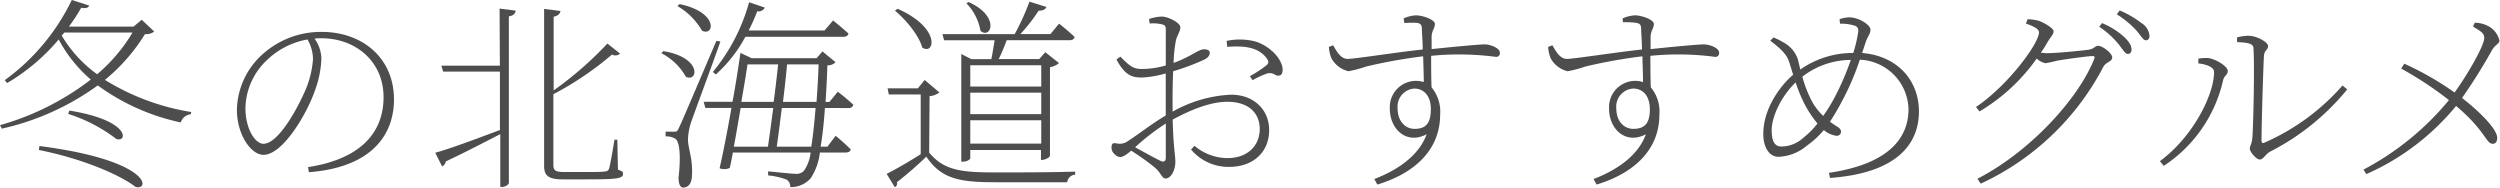 <svg xmlns="http://www.w3.org/2000/svg" viewBox="0 0 366.7 27.51" width="366.7" height="27.51">
  <defs>
    <style>
      .cls-1 {
        fill: #4d4d4d;
      }
    </style>
  </defs>
  <title>page1_cont05_text01</title>
  <g id="レイヤー_2" data-name="レイヤー 2">
    <g id="contents">
      <g>
        <path class="cls-1" d="M22.62,4.62A1.84,1.84,0,0,1,21.27,5a27,27,0,0,1-5.88,6.72,34.36,34.36,0,0,0,12.66,4.71l-.06.33a1.69,1.69,0,0,0-1.47,1.2,31.85,31.85,0,0,1-12.18-5.43A38.09,38.09,0,0,1,.27,18.87L0,18.36a39.42,39.42,0,0,0,13.32-6.69A20.27,20.27,0,0,1,8.61,5.79a29.45,29.45,0,0,1-7.56,6.39l-.36-.42A31.21,31.21,0,0,0,10.53,0l2.55.81c-.15.33-.39.45-1.17.33a26.94,26.94,0,0,1-1.8,2.76h9.48l1.2-1ZM5.79,21.42c16.35,2.1,16.26,6.57,14.1,6C17.55,25.62,12.12,23.28,5.7,22ZM9.06,5.22a18.62,18.62,0,0,0,5.19,5.67,24.19,24.19,0,0,0,5.19-6.12h-10Zm1.11,11c9,1.44,8.55,4.71,6.9,4.17A23,23,0,0,0,10,16.71Z"/>
        <path class="cls-1" d="M45.19,24.51c7.26-1.11,11.07-4.71,11.07-10.26,0-5.25-4.11-8.64-9.12-8.64-.36,0-.69,0-1,.06a5.17,5.17,0,0,1,1,2.94,14.85,14.85,0,0,1-.93,4.62c-1.2,3.51-4.74,9.48-7.56,9.48-1.86,0-3.9-3-3.9-6.6a11.22,11.22,0,0,1,3.84-8.22A12.77,12.77,0,0,1,47.2,4.68c5.88,0,10.59,3.75,10.59,9.93,0,4.71-2.79,9.9-12.48,10.65ZM45.1,5.79A11.43,11.43,0,0,0,39.28,8.7,9.93,9.93,0,0,0,36,15.84c0,3.09,1.44,5.25,2.64,5.25,2.13,0,4.92-4.95,6.27-8.13a14.21,14.21,0,0,0,1-4.32A5.91,5.91,0,0,0,45.1,5.79Z"/>
        <path class="cls-1" d="M73.28,1.26l2.36.3c-.06.42-.3.72-1,.84V26.82c0,.27-.56.6-1,.6h-.26V19.68c-2,1-4.65,2.43-8,4a.88.88,0,0,1-.54.72l-1-2c1.66-.42,5.5-1.83,9.49-3.33V10.5H65l-.26-.87h8.58ZM90.64,24.9c.63.18.75.33.75.6,0,.72-1,.81-5.61.81H82.6c-2.18,0-2.79-.54-2.79-2v-23l2.4.3c-.06.39-.36.72-1,.84V13.26a51.64,51.64,0,0,0,7.88-6.87l1.86,1.47A1,1,0,0,1,89.77,8a46.4,46.4,0,0,1-8.6,5.82V24.15c0,.78.21,1.08,1.55,1.08h3c1.56,0,2.61,0,3.06-.09a.56.56,0,0,0,.54-.36c.15-.42.51-2.43.81-4.29h.42Z"/>
        <path class="cls-1" d="M97.3,7.5c5.74.93,5.08,4.65,3.3,3.75A8.65,8.65,0,0,0,97,7.8Zm8.37-1.41c-1.29,3.69-3.87,10.56-4.32,11.91a8.9,8.9,0,0,0-.44,2.46c0,1.26.72,2.79.59,5.16,0,1.2-.47,1.89-1.29,1.89-.47,0-.68-.6-.68-1.47.35-3.06.18-5.28-.49-5.7A2.62,2.62,0,0,0,97.63,20v-.69h1.29c.33,0,.42,0,.7-.63.47-1,.47-1,5.46-12.69ZM99.67.6c5.79,1.2,5.1,4.8,3.3,3.9A9.89,9.89,0,0,0,99.38.9ZM121,15.84c-.15,2.19-.36,4.11-.63,5.67h1l1.2-1.59a26.94,26.94,0,0,1,2.22,2c-.06.3-.33.45-.75.45h-3.78a8.61,8.61,0,0,1-1.35,3.78,3.85,3.85,0,0,1-3,1.29,1.19,1.19,0,0,0-.51-1.08,9.92,9.92,0,0,0-2.73-.63l0-.6c1.23.12,3.36.36,4,.36a1.47,1.47,0,0,0,1.23-.42,5.56,5.56,0,0,0,1-2.7H107.5c-.15.81-.29,1.56-.45,2.25a1.84,1.84,0,0,1-1.5.06c.58-2.55,1.2-5.76,1.74-8.85h-3.83l-.25-.9h4.23c.52-2.76.9-5.34,1.17-7.17l1.65.78h9.51l.87-1,1.92,1.59a1.61,1.61,0,0,1-1.2.45c-.06,1.92-.15,3.72-.27,5.37h.57l1.23-1.5s1.41,1.08,2.28,1.92a.68.68,0,0,1-.75.48Zm-16.44-5.28A27.66,27.66,0,0,0,109.88.33l2.3.78a1,1,0,0,1-1.11.54,23.75,23.75,0,0,1-1.26,2.82h11.13L122.2,3s1.38,1.11,2.25,1.92c-.06.33-.36.48-.78.48H109.33A20.25,20.25,0,0,1,105,10.92Zm4.08,5.28c-.33,1.89-.66,3.87-1,5.67h5c.24-1.59.51-3.6.78-5.67Zm1-6.39c-.21,1.47-.54,3.42-.9,5.49h4.74c.27-1.95.48-3.9.66-5.49Zm9.36,12.06c.24-1.5.45-3.42.63-5.67h-4.95c-.27,2.07-.51,4.11-.75,5.67ZM115.45,9.45c-.15,1.62-.36,3.54-.6,5.49h4.92c.12-1.68.24-3.51.3-5.49Z"/>
        <path class="cls-1" d="M136.29,22.38c2.1,2.52,4.47,2.91,9.51,2.91,3.57,0,8.37,0,11.91-.12v.45a1.25,1.25,0,0,0-1.17,1.11H145.8c-5.34,0-7.8-.63-9.93-3.75a52,52,0,0,1-4.32,3.75.56.56,0,0,1-.3.72l-1.2-1.95c1.23-.6,3.24-1.77,5-2.88V13.86h-4.68l-.18-.9h4.44l1-1.23,2.16,1.83a2.68,2.68,0,0,1-1.44.54ZM131.67,1.29c6.45,2.85,5.4,6.9,3.6,5.67-.48-1.77-2.43-4.11-4-5.4Zm6.81,4.62-.24-.9h10.59A35.2,35.2,0,0,0,151,.24l2.49.78c-.12.33-.51.57-1.14.54A25.21,25.21,0,0,1,149.67,5h4.41l1.26-1.53a28.43,28.43,0,0,1,2.28,1.95c-.06.33-.33.48-.75.48h-9.21c-.33.9-.78,2-1.17,2.76h5.94l.9-1,2,1.59a2.58,2.58,0,0,1-1.32.6v13c0,.21-.69.6-1.14.6h-.18V22H142.32v1.2c0,.18-.48.51-1.08.51H141V7.92l1.47.75h2.94c.18-.84.33-1.89.48-2.76ZM142.08.3c4.68,2.1,3.27,5.52,1.74,4.23A7.74,7.74,0,0,0,141.75.48Zm.24,9.27v3.12h10.41V9.57Zm0,7.17h10.41V13.59H142.32Zm10.41,4.32V17.64H142.32v3.42Z"/>
        <path class="cls-1" d="M172,16.38a19,19,0,0,1,8.58-2.49c3.27,0,5.58,2.13,5.58,5.22s-2.22,5.37-5.88,5.37a7.19,7.19,0,0,1-5.58-2.55l.51-.54a7.56,7.56,0,0,0,4.8,1.8c3.18,0,4.77-2,4.77-4.26s-1.53-4-4.77-4c-2.58,0-5.55,1.29-8,2.61.09,4,.39,5.16.39,6.21,0,1.26-.66,2.43-1.44,2.43-.54,0-.63-.81-1.62-1.65a35.65,35.65,0,0,0-3.42-2.43c-.93.81-1.32.93-1.65.93a1.24,1.24,0,0,1-.81-.45,1.2,1.2,0,0,1-.42-.93c0-.51.12-.72.69-.63a2,2,0,0,0,1.71-.33c1.17-.72,3.6-2.61,5.55-3.75V10.77a15.57,15.57,0,0,1-3.39.6c-1.29,0-2.46-.06-3.84-2.64l.57-.42c1.59,1.56,1.92,1.86,3.57,1.8A12.82,12.82,0,0,0,171,9.6V4.38c0-.57-.12-.69-.57-.81a5.53,5.53,0,0,0-1.8-.12l-.09-.66a6.39,6.39,0,0,1,1.86-.36c.93,0,2.73.9,2.73,1.56s-.45,1.11-.66,2a20.78,20.78,0,0,0-.33,3.24c2.58-.93,3.66-2,4.44-2,.57,0,.87.18.87.54s-.3.75-.87,1a32.74,32.74,0,0,1-4.5,1.68c-.06,1.38-.09,2.91-.09,4.44Zm-1,1.74a32.31,32.31,0,0,0-4.5,3.48c1.14.63,2.61,1.44,3.63,1.95.66.33.87.09.87-.51ZM179.92,6a9.29,9.29,0,0,1,3.87,0c2.07.45,4.23,2.4,4.35,4.14,0,.45-.09.84-.45.93-.66.18-.75-.51-1.8-.3a12.05,12.05,0,0,0-2.16,1l-.39-.6a17.47,17.47,0,0,0,2.46-1.62c.33-.33.3-.57,0-1-1.32-1.77-3.6-1.83-5.79-1.68Z"/>
        <path class="cls-1" d="M205.88,2.7a5.11,5.11,0,0,1,1.8-.45c1,0,2.79.63,2.79,1.26s-.45,1-.48,1.83c0,.42,0,1.08,0,1.86,4.68-.48,7.14-.69,7.83-.69S220,7,220,7.74a.53.53,0,0,1-.6.6,41.2,41.2,0,0,0-9.48-.15c0,1.44,0,3.12.06,4.62a5.55,5.55,0,0,1,1.26,4c0,5.19-3.75,8.61-9.21,10.26l-.45-.81c3.63-1.38,6.6-3.57,7.68-6.57-2.91,1.56-5.4-.69-5.4-3.75a3.85,3.85,0,0,1,3.78-4.08,3.74,3.74,0,0,1,1.2.18c0-1-.06-2.37-.09-3.78a75,75,0,0,0-8.37,1.5,18,18,0,0,1-2.58.69,3.86,3.86,0,0,1-2.52-1.92,5.55,5.55,0,0,1-.36-1.65l.63-.24c.51.9,1.11,2,2.13,2s7.35-1,11-1.38c0-1.08-.09-2.13-.12-3,0-.63-.18-.78-.66-.9A11,11,0,0,0,206,3.39Zm4,13.35c0-2.13-1.14-3.06-2.43-3.06A2.65,2.65,0,0,0,205,15.9c0,1.86,1.11,3,2.49,3C209,18.9,209.87,18.24,209.87,16.05Z"/>
        <path class="cls-1" d="M238,2.7a5.11,5.11,0,0,1,1.8-.45c1,0,2.79.63,2.79,1.26s-.45,1-.48,1.83c0,.42,0,1.08,0,1.86,4.68-.48,7.14-.69,7.83-.69s2.22.45,2.22,1.23a.53.53,0,0,1-.6.6,41.2,41.2,0,0,0-9.48-.15c0,1.44,0,3.12.06,4.62a5.55,5.55,0,0,1,1.26,4c0,5.19-3.75,8.61-9.21,10.26l-.45-.81c3.63-1.38,6.6-3.57,7.68-6.57-2.91,1.56-5.4-.69-5.4-3.75a3.85,3.85,0,0,1,3.78-4.08,3.74,3.74,0,0,1,1.2.18c0-1-.06-2.37-.09-3.78a75,75,0,0,0-8.37,1.5,18,18,0,0,1-2.58.69,3.84,3.84,0,0,1-2.52-1.92,5.55,5.55,0,0,1-.36-1.65l.63-.24c.51.9,1.11,2,2.13,2s7.35-1,11-1.38c0-1.08-.09-2.13-.12-3,0-.63-.18-.78-.66-.9a11,11,0,0,0-2-.09Zm4,13.35c0-2.13-1.14-3.06-2.43-3.06a2.65,2.65,0,0,0-2.49,2.91c0,1.86,1.11,3,2.49,3C241.1,18.9,242,18.24,242,16.05Z"/>
        <path class="cls-1" d="M273.13,7.77c5.31.45,8.34,4.14,8.34,8.58,0,4.29-2.64,9-13.05,9.75l-.15-.75c9.51-1.41,11.67-5.67,11.67-9.36a7.44,7.44,0,0,0-7.14-7.23A38.59,38.59,0,0,1,270.1,15a32.91,32.91,0,0,1-1.68,2.85c.3.24.6.42.87.6.45.27.75.51.75.84a.62.62,0,0,1-.69.63,3.65,3.65,0,0,1-1.83-.84A13.43,13.43,0,0,1,265,21.39,6.8,6.8,0,0,1,260.89,23c-1.53,0-2.25-1.62-2.25-3.33,0-4,2.79-7.38,4.38-8.7-.24-.75-.42-1.41-.63-2-.36-1.05-1.23-1.86-2.73-3l.48-.48a9.87,9.87,0,0,1,1.38.69,4.4,4.4,0,0,1,2.16,2.43c.12.42.24,1,.39,1.59a13.36,13.36,0,0,1,7.77-2.43,19.38,19.38,0,0,0,.72-3.09c.09-.69-.27-.87-.81-1a7.05,7.05,0,0,0-1.86-.21l-.06-.66a5.1,5.1,0,0,1,1.38-.27c1.5,0,3.15,1.14,3.15,1.8s-.42,1-.66,1.74Zm-6.54,10.35a15.68,15.68,0,0,1-2.13-3.33,24.1,24.1,0,0,1-1.08-2.7c-2.25,2.19-3.51,5.16-3.51,7s.57,2.4,1.44,2.4a4.79,4.79,0,0,0,3.18-1.26A12.56,12.56,0,0,0,266.59,18.12Zm4.89-9.33a11.62,11.62,0,0,0-7.11,2.46,17.91,17.91,0,0,0,1.38,3.57A8.84,8.84,0,0,0,267.43,17a23.9,23.9,0,0,0,1.68-2.73A39.39,39.39,0,0,0,271.48,8.79Z"/>
        <path class="cls-1" d="M297.41,2.82a6.87,6.87,0,0,1,1.68.24c.84.33,2.13,1.08,2.13,1.53s-.42.81-.87,1.56a17.52,17.52,0,0,1-1,1.59c.33,0,.57.06.81.06,1.62,0,5.4-.39,6.21-.51s.93-.57,1.38-.57c.66,0,2.07,1.08,2.07,1.71s-.9.63-1.29,1.35a38.51,38.51,0,0,1-18,17.16l-.48-.72c7.77-4,14.85-11.79,17.13-17.58.12-.33,0-.42-.21-.42-.66,0-4.11.48-5.28.69a15.68,15.68,0,0,1-1.65.36,2.48,2.48,0,0,1-1.29-.69,27.37,27.37,0,0,1-8.4,7.77l-.51-.66c4.62-3.09,9.24-9.3,9.24-10.95,0-.51-.84-.9-1.92-1.29Zm10.92.57a11.22,11.22,0,0,1,3.21,2c.78.75,1.11,1.29,1.11,1.89,0,.42-.21.63-.57.63s-.75-.72-1.41-1.53a12.86,12.86,0,0,0-2.76-2.46Zm2.58-1.86a14.4,14.4,0,0,1,3.21,1.86,2.44,2.44,0,0,1,1.17,1.86c0,.45-.21.66-.57.66s-.75-.78-1.44-1.53a13.86,13.86,0,0,0-2.79-2.28Z"/>
        <path class="cls-1" d="M322.45,9.3V8.61a5.75,5.75,0,0,1,1.5-.09c.93.12,2.82,1.14,2.82,1.92,0,.57-.54.63-.69,1.35a20.37,20.37,0,0,1-8.7,12.54l-.57-.69c4.86-3.57,7.95-9.75,7.95-13.08C324.76,9.66,323.05,9.36,322.45,9.3Zm5.67-3.81a6.41,6.41,0,0,1,1.77-.24c1.05,0,2.79.9,2.79,1.5s-.54.57-.6,1.41c-.09,1.23-.36,10.14-.36,12.45,0,.36.15.42.39.33a32.55,32.55,0,0,0,11.49-8.4l.69.57A35.13,35.13,0,0,1,333,22.23c-.72.39-1,1.17-1.53,1.17S330,22.26,330,21.81s.3-.57.39-1.77c.12-1.8.33-10,.15-12.93,0-.72-.81-.87-2.4-.93Z"/>
        <path class="cls-1" d="M363,3.33a4.36,4.36,0,0,1,2,.51,3.24,3.24,0,0,1,1.62,2.1c0,.51-.63.57-1.14,1.5a79.52,79.52,0,0,1-4.35,6.93c2.19,1.68,5.16,4.47,5.16,5.85,0,.39-.12.87-.66.87-1,0-1-1.86-5.37-5.55a35.56,35.56,0,0,1-13.17,10l-.42-.66a40.86,40.86,0,0,0,12.54-10.2,52.29,52.29,0,0,0-7-4.62l.45-.72a44.65,44.65,0,0,1,7.38,4.23c2-2.79,4.35-6.9,4.35-8,0-.72-.54-1-1.65-1.68Z"/>
      </g>
    </g>
  </g>
</svg>
